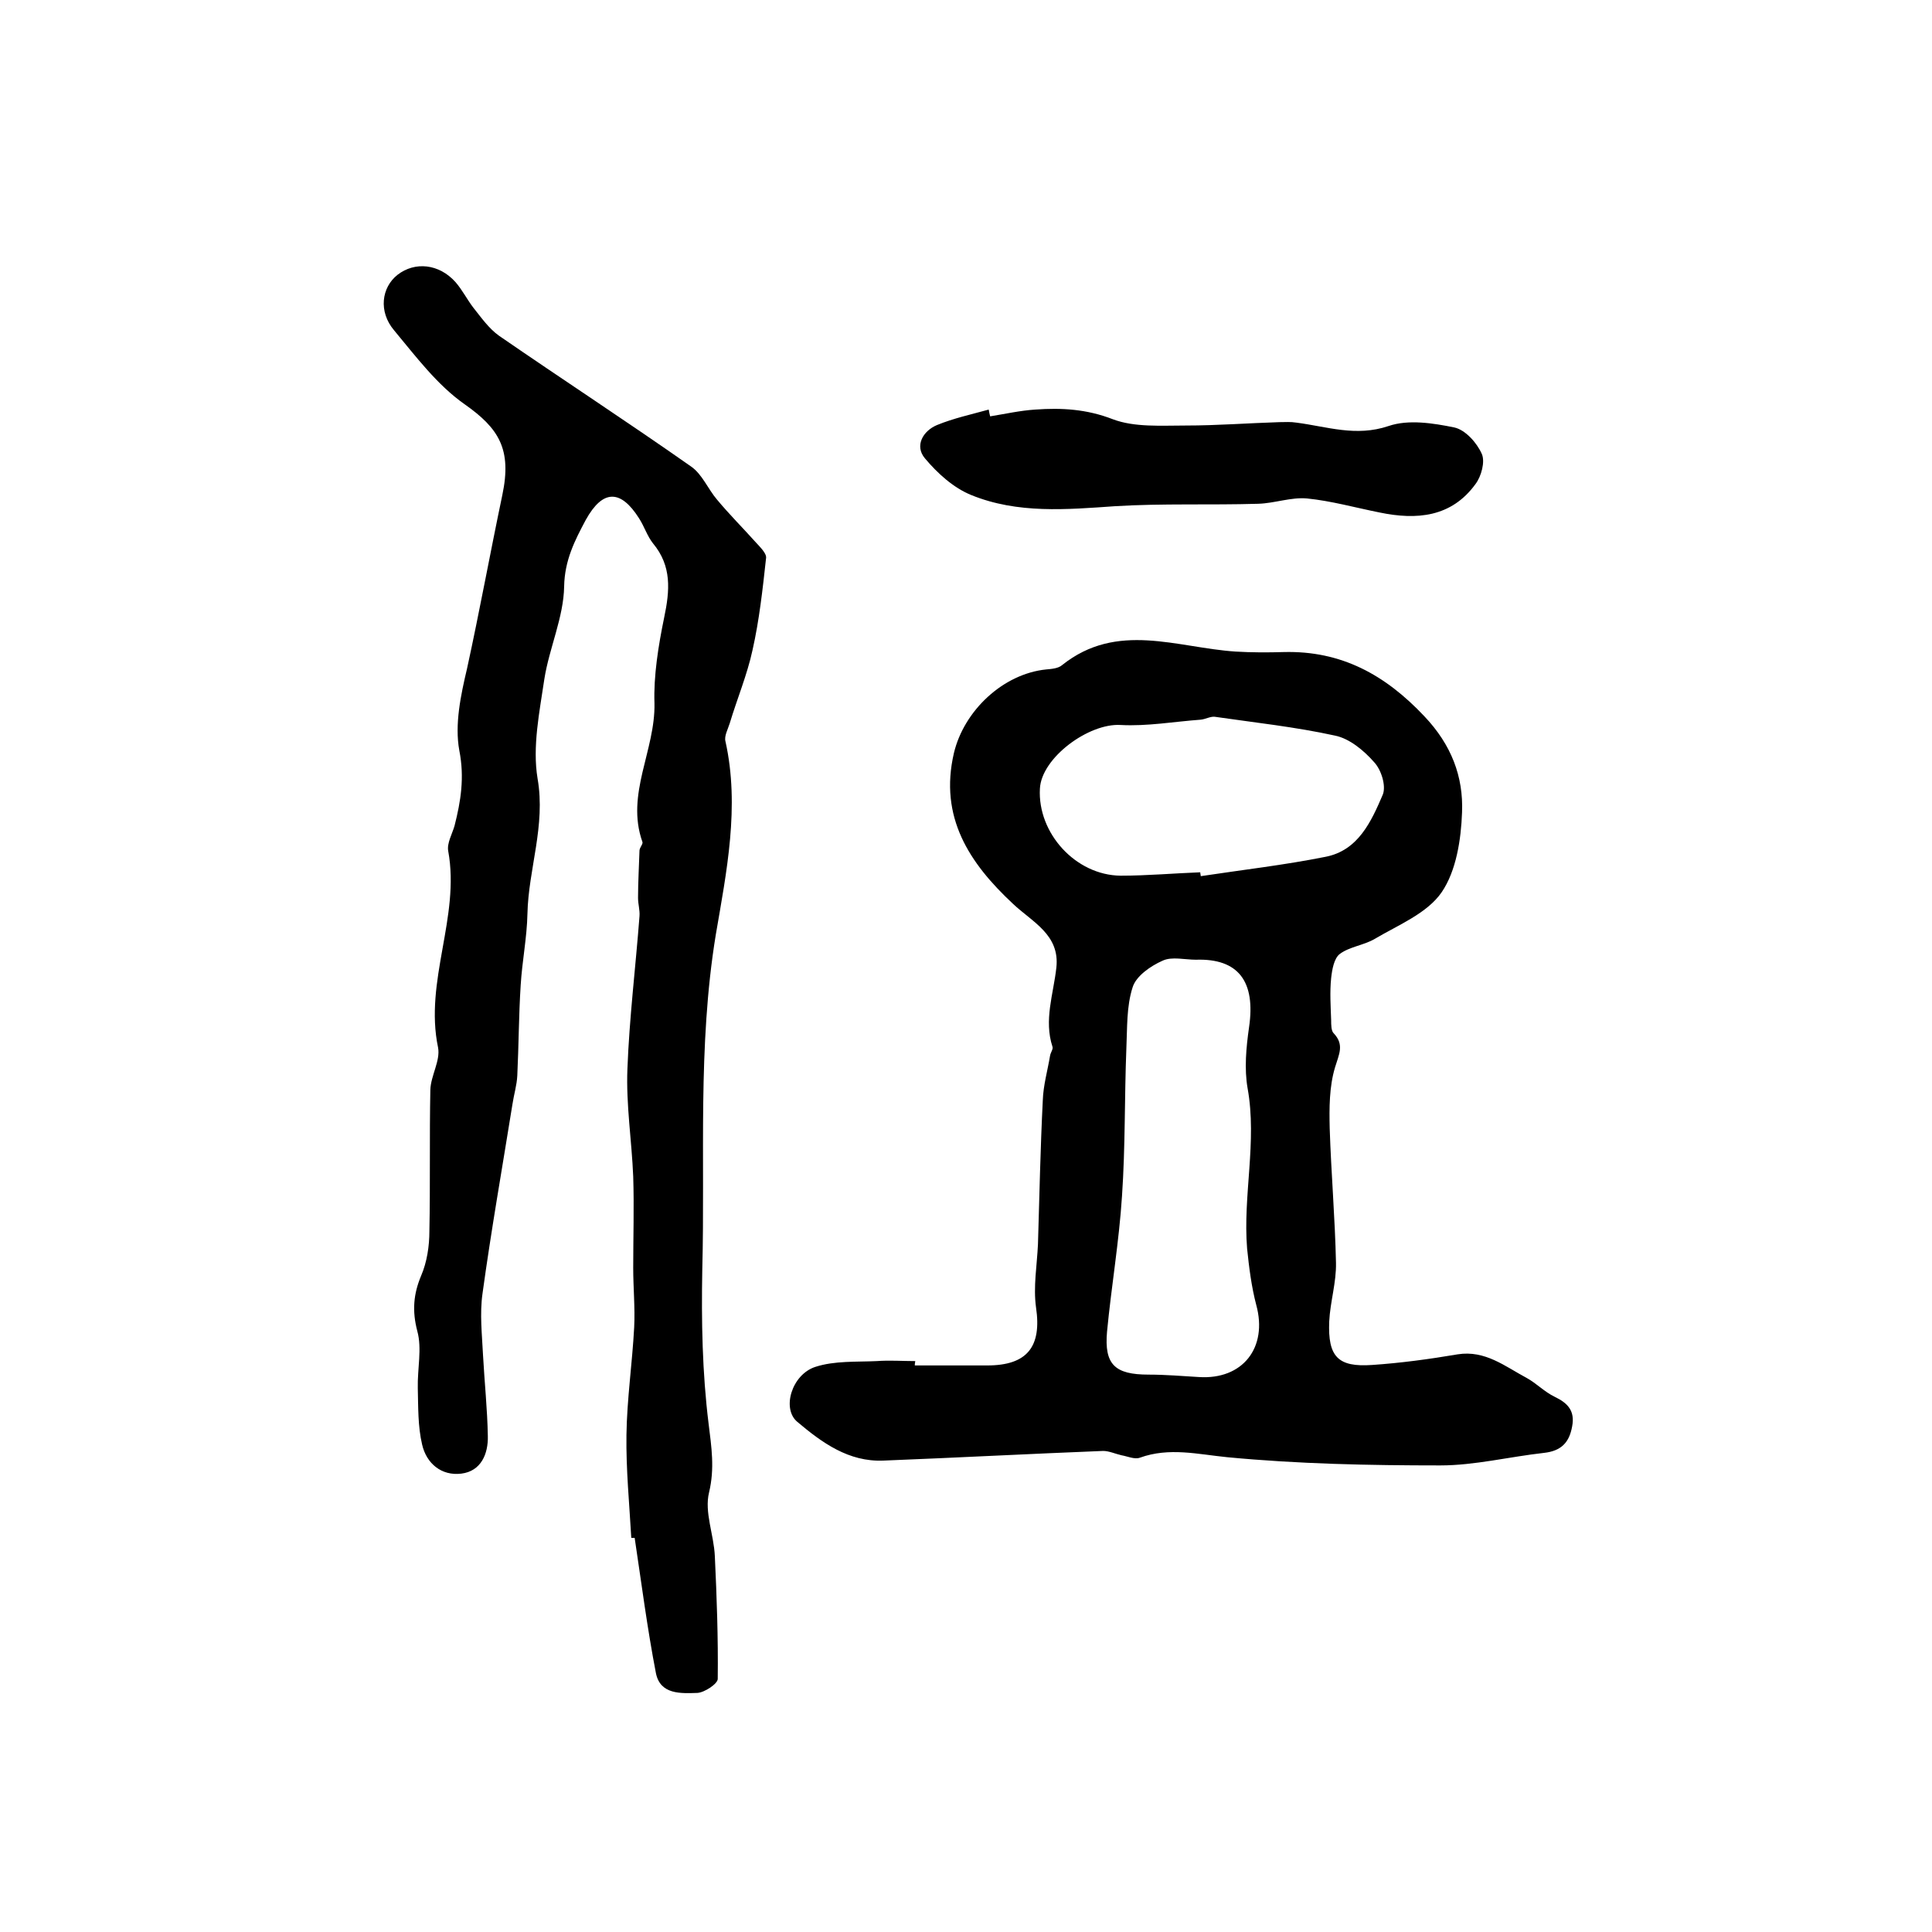 <?xml version="1.0" encoding="utf-8"?>
<!-- Generator: Adobe Illustrator 22.0.0, SVG Export Plug-In . SVG Version: 6.00 Build 0)  -->
<svg version="1.1" id="图层_1" xmlns="http://www.w3.org/2000/svg" xmlns:xlink="http://www.w3.org/1999/xlink" x="0px" y="0px"
	 viewBox="0 0 400 400" style="enable-background:new 0 0 400 400;" xml:space="preserve">
<style type="text/css">
	.st0{fill:#FFFFFF;}
</style>
<g>
	
	<path d="M189.4,282.7c5,0,10,0,15,0c8.3,0,11.3-3.9,10.1-12c-0.6-4.3,0.2-8.7,0.4-13.1c0.3-9.9,0.5-19.9,1-29.8
		c0.1-3.1,1-6.2,1.5-9.2c0.1-0.7,0.7-1.4,0.5-1.9c-1.8-5.5,0.2-10.9,0.8-16.3c0.8-6.9-5-9.5-9-13.3c-9-8.4-15.3-17.9-12.2-31.2
		c2.1-8.8,10.2-16.4,19.1-17.3c1.1-0.1,2.5-0.2,3.3-0.9c11.4-9.1,23.8-3.6,35.9-2.8c3.3,0.2,6.7,0.2,10,0.1
		c11.9-0.3,21,4.7,29.1,13.3c5.6,5.9,8.1,12.5,7.8,19.9c-0.2,5.6-1.2,12.1-4.2,16.5c-3,4.4-9,6.8-13.9,9.7c-2.2,1.3-5.2,1.6-7.2,3.1
		c-1.2,0.9-1.6,3.2-1.8,5c-0.3,2.9-0.1,5.8,0,8.7c0,0.9,0,2.2,0.5,2.7c2.3,2.4,1.1,4.4,0.3,7.1c-1.2,4-1.2,8.4-1.1,12.6
		c0.3,9.3,1.1,18.5,1.3,27.8c0.1,4.1-1.2,8.1-1.4,12.2c-0.3,7.3,1.8,9.5,8.9,9c5.9-0.4,11.8-1.2,17.7-2.2c5.7-0.9,9.8,2.5,14.3,4.9
		c2,1.1,3.7,2.9,5.8,3.9c2.7,1.3,4.2,2.9,3.6,6.1c-0.6,3.4-2.3,5.1-5.8,5.5c-7.2,0.8-14.4,2.6-21.5,2.6c-14.7,0-29.4-0.3-44.1-1.7
		c-6.1-0.6-12-2.1-18.1,0.1c-1.1,0.4-2.6-0.3-3.8-0.5c-1.3-0.3-2.6-0.9-3.8-0.9c-15.2,0.6-30.3,1.4-45.5,2c-7.2,0.3-12.7-3.7-17.8-8
		c-3.3-2.7-1.2-9.8,3.7-11.4c4-1.3,8.5-1,12.7-1.2c2.7-0.2,5.3,0,8,0C189.4,282.3,189.4,282.5,189.4,282.7z M247.6,198.7
		c-2.3,0-5-0.7-6.9,0.2c-2.5,1.1-5.5,3.2-6.2,5.5c-1.3,4-1.1,8.5-1.3,12.7c-0.4,10.2-0.2,20.3-0.9,30.5c-0.6,9.4-2.2,18.7-3.1,28.1
		c-0.6,6.8,1.6,8.9,8.6,8.9c3.5,0,7,0.3,10.4,0.5c9.1,0.6,14.3-6.1,11.9-14.9c-1-3.8-1.5-7.8-1.9-11.7c-0.9-11,2.1-22.1,0.1-33.2
		c-0.7-4-0.3-8.4,0.3-12.6C260,203.2,256.4,198.4,247.6,198.7z M248.5,180.6c0,0.3,0.1,0.5,0.1,0.8c8.6-1.3,17.3-2.3,25.8-4
		c6.8-1.3,9.5-7.3,11.9-12.9c0.7-1.8-0.3-5.1-1.8-6.7c-2.1-2.4-5.1-4.9-8.1-5.5c-8.2-1.8-16.6-2.7-24.9-3.9
		c-0.9-0.1-1.9,0.5-2.9,0.6c-5.5,0.4-11.1,1.4-16.6,1.1c-6.6-0.4-16.4,6.8-16.7,13.2c-0.5,9.2,7.4,17.9,16.7,18
		C237.6,181.3,243.1,180.8,248.5,180.6z"/>
	<path d="M130.7,318.4c-0.4-7.1-1.1-14.2-1-21.3c0.1-7.4,1.2-14.8,1.6-22.3c0.2-4.1-0.2-8.2-0.2-12.3c0-6.3,0.2-12.6,0-18.9
		c-0.3-7.4-1.5-14.9-1.2-22.3c0.4-10.6,1.7-21.1,2.5-31.6c0.1-1.3-0.3-2.5-0.3-3.8c0-3.3,0.2-6.5,0.3-9.8c0-0.6,0.8-1.4,0.6-1.8
		c-3.5-9.9,2.7-18.9,2.5-28.7c-0.2-5.6,0.8-11.9,2-17.7c1.2-5.7,1.6-10.7-2.3-15.4c-1.2-1.5-1.8-3.5-2.9-5.2c-3.8-6-7.5-6-11,0.3
		c-2.3,4.3-4.4,8.4-4.5,13.8c-0.1,6.4-3.1,12.8-4.1,19.2c-1,6.8-2.5,14-1.4,20.6c1.7,9.8-1.9,18.7-2.1,28c-0.1,4.9-1.1,9.8-1.4,14.8
		c-0.4,6.2-0.4,12.5-0.7,18.7c-0.1,2-0.7,3.9-1,5.9c-2.1,13.1-4.4,26.1-6.2,39.2c-0.6,4.2-0.1,8.5,0.1,12.7c0.3,5.6,0.9,11.2,1,16.8
		c0.1,3.7-1.4,7.3-5.5,7.8c-4.1,0.5-7.2-2.1-8.1-6c-0.9-3.8-0.8-7.8-0.9-11.7c-0.1-4,0.9-8.2-0.1-11.8c-1.1-4.2-0.8-7.7,0.8-11.5
		c1.2-2.8,1.7-6.1,1.7-9.2c0.2-9.8,0-19.6,0.2-29.3c0.1-2.9,2.1-6,1.6-8.7c-2.9-13.8,4.6-27,2.1-40.7c-0.3-1.6,0.8-3.5,1.3-5.2
		c1.3-5.1,2.1-10,1-15.6c-1-5.4,0.3-11.5,1.6-17c2.6-11.9,4.8-24,7.3-35.9c2-9.5-0.7-13.8-7.8-18.8c-5.7-4-10.1-9.9-14.6-15.3
		c-3.3-3.9-2.6-8.9,0.7-11.5c3.6-2.8,8.6-2.3,12,1.5c1.4,1.6,2.4,3.6,3.7,5.3c1.6,2,3.2,4.3,5.3,5.8c13.2,9.1,26.7,17.9,39.8,27.1
		c2.3,1.6,3.5,4.7,5.4,6.9c2.5,3,5.3,5.8,7.9,8.7c0.9,1,2.4,2.4,2.2,3.4c-0.7,6.4-1.4,12.8-2.8,19c-1.1,5.1-3.2,10.1-4.7,15.1
		c-0.4,1.3-1.2,2.7-0.9,3.8c3,13.5,0.2,27.1-2,40c-3.8,23.2-2.2,46.3-2.8,69.4c-0.2,10.6,0,21.3,1.3,31.8c0.6,4.9,1.3,9.3,0.1,14.3
		c-1,4.1,1,8.7,1.2,13.2c0.4,8.5,0.7,16.9,0.6,25.4c0,1-2.7,2.8-4.2,2.9c-3.4,0.1-7.7,0.4-8.6-4.1c-1.8-9.3-3-18.7-4.4-28
		C131,318.4,130.9,318.4,130.7,318.4z"/>
	<path d="M205,86.2c3.1-0.5,6.2-1.2,9.3-1.4c5.5-0.4,10.7-0.1,16.1,2c4.5,1.7,10,1.3,15.1,1.3c6.5,0,12.9-0.5,19.4-0.7
		c1.2,0,2.3-0.1,3.5,0.1c6.3,0.8,12.3,3,19.1,0.7c4.1-1.4,9.2-0.6,13.6,0.3c2.3,0.5,4.7,3.2,5.7,5.5c0.7,1.6-0.1,4.6-1.3,6.2
		c-5,6.9-12.2,7.5-19.9,5.9c-5-1-10-2.4-15-2.9c-3.3-0.3-6.7,1-10.1,1.1c-9.9,0.3-19.8-0.1-29.6,0.5c-10.1,0.7-20.2,1.6-29.8-2.3
		c-3.7-1.5-7-4.5-9.6-7.6c-2.2-2.6-0.4-5.7,2.5-6.9c3.4-1.4,7.1-2.2,10.7-3.2C204.8,85.4,204.9,85.8,205,86.2z"/>
	
	
</g>
</svg>
